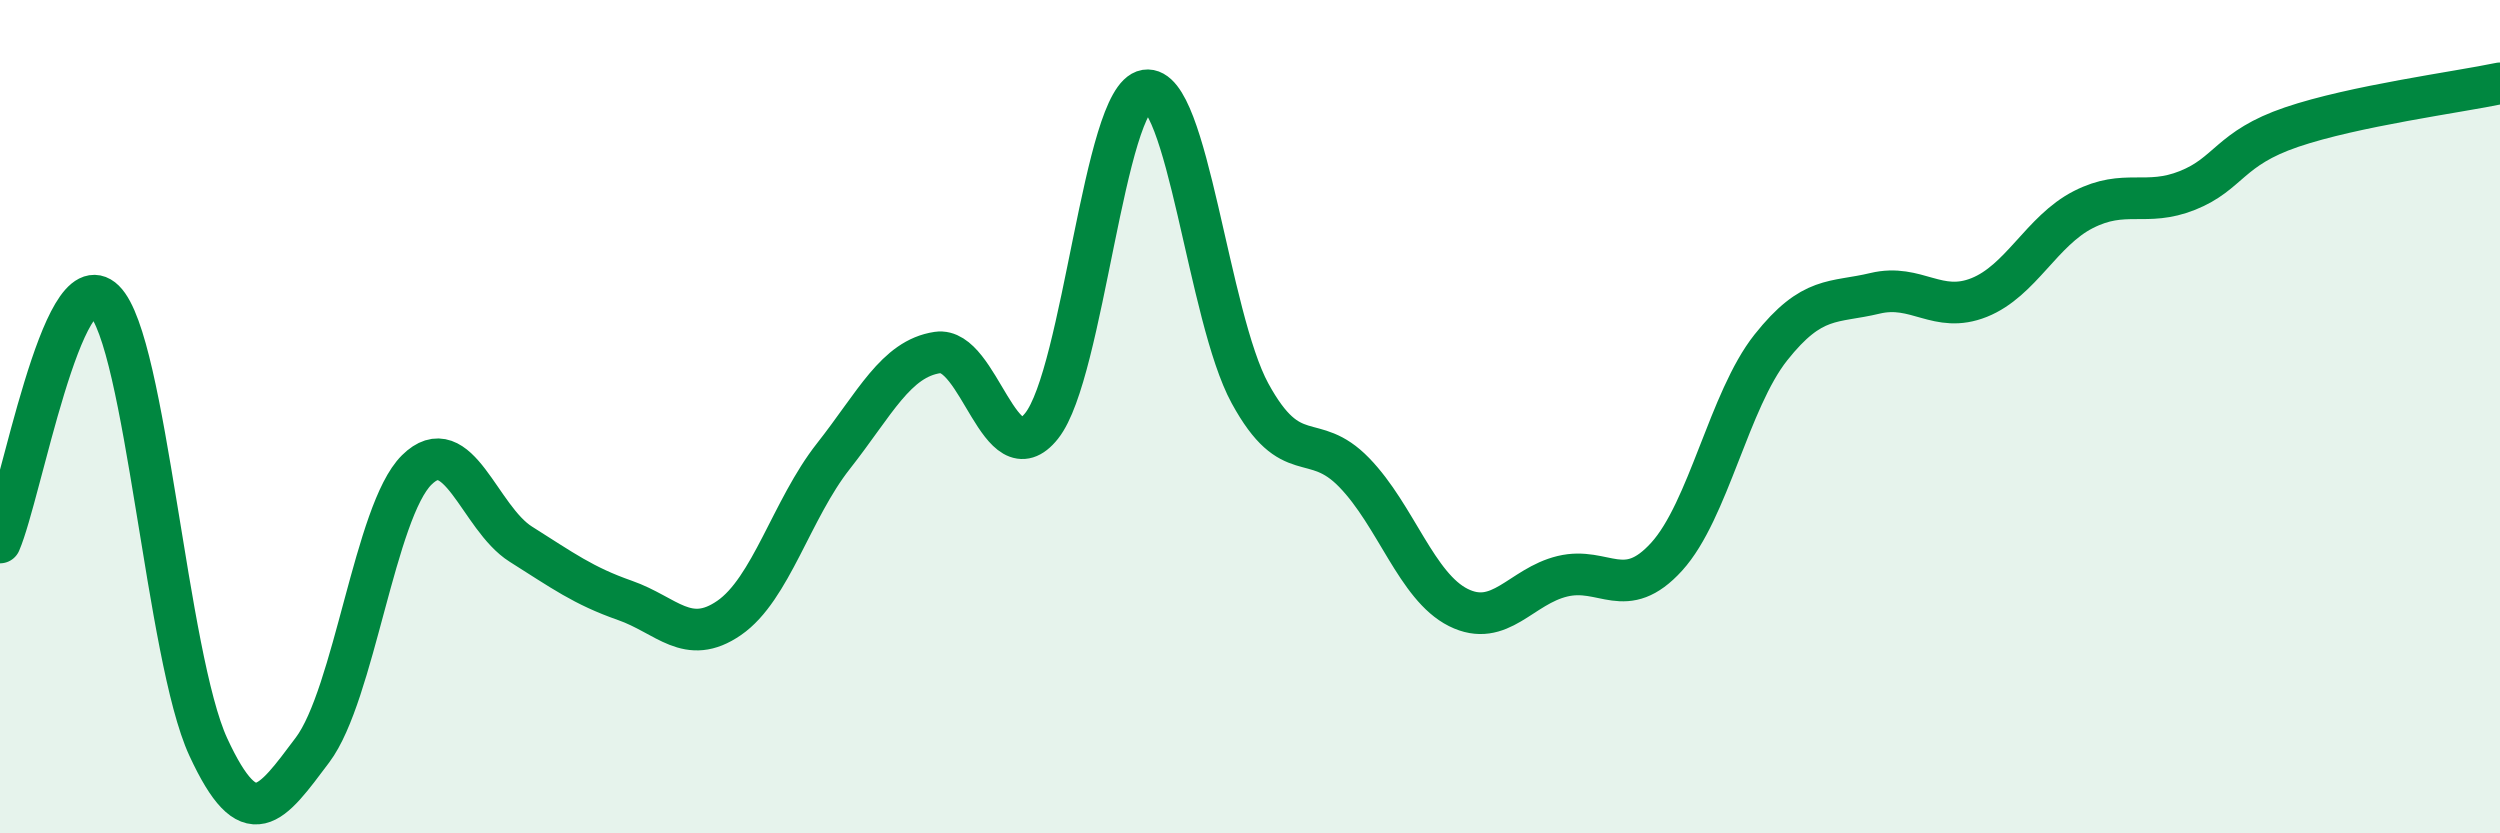 
    <svg width="60" height="20" viewBox="0 0 60 20" xmlns="http://www.w3.org/2000/svg">
      <path
        d="M 0,13.02 C 0.5,11.86 1.5,6.23 2.5,7.21 C 3.5,8.19 4,15.77 5,17.93 C 6,20.09 6.5,19.33 7.5,18 C 8.5,16.67 9,12.27 10,11.28 C 11,10.29 11.5,12.43 12.5,13.06 C 13.5,13.69 14,14.06 15,14.41 C 16,14.76 16.5,15.52 17.5,14.83 C 18.5,14.14 19,12.22 20,10.95 C 21,9.68 21.5,8.61 22.5,8.46 C 23.5,8.31 24,11.48 25,10.22 C 26,8.96 26.5,2.33 27.5,2.17 C 28.5,2.01 29,7.61 30,9.44 C 31,11.27 31.5,10.31 32.5,11.34 C 33.5,12.37 34,14.08 35,14.58 C 36,15.08 36.5,14.07 37.5,13.83 C 38.5,13.59 39,14.46 40,13.36 C 41,12.26 41.5,9.6 42.5,8.34 C 43.5,7.08 44,7.28 45,7.04 C 46,6.8 46.5,7.54 47.5,7.14 C 48.5,6.74 49,5.54 50,5.03 C 51,4.52 51.5,4.97 52.5,4.57 C 53.5,4.17 53.5,3.56 55,3.05 C 56.5,2.54 59,2.21 60,2L60 20L0 20Z"
        fill="#008740"
        opacity="0.1"
        stroke-linecap="round"
        stroke-linejoin="round"
      />
      <path
        d="M 0,13.02 C 0.5,11.86 1.5,6.23 2.5,7.21 C 3.5,8.19 4,15.77 5,17.93 C 6,20.09 6.5,19.33 7.5,18 C 8.5,16.67 9,12.27 10,11.28 C 11,10.29 11.5,12.43 12.5,13.06 C 13.5,13.69 14,14.06 15,14.41 C 16,14.76 16.5,15.52 17.5,14.83 C 18.5,14.14 19,12.22 20,10.95 C 21,9.68 21.5,8.61 22.5,8.46 C 23.5,8.31 24,11.48 25,10.22 C 26,8.96 26.5,2.33 27.5,2.17 C 28.5,2.01 29,7.61 30,9.44 C 31,11.27 31.5,10.31 32.5,11.34 C 33.5,12.37 34,14.08 35,14.58 C 36,15.08 36.5,14.07 37.5,13.83 C 38.5,13.59 39,14.46 40,13.36 C 41,12.26 41.5,9.6 42.5,8.34 C 43.5,7.08 44,7.28 45,7.04 C 46,6.8 46.5,7.54 47.5,7.14 C 48.5,6.74 49,5.54 50,5.03 C 51,4.52 51.5,4.97 52.5,4.57 C 53.5,4.17 53.5,3.56 55,3.05 C 56.5,2.54 59,2.21 60,2"
        stroke="#008740"
        stroke-width="1"
        fill="none"
        stroke-linecap="round"
        stroke-linejoin="round"
      />
    </svg>
  